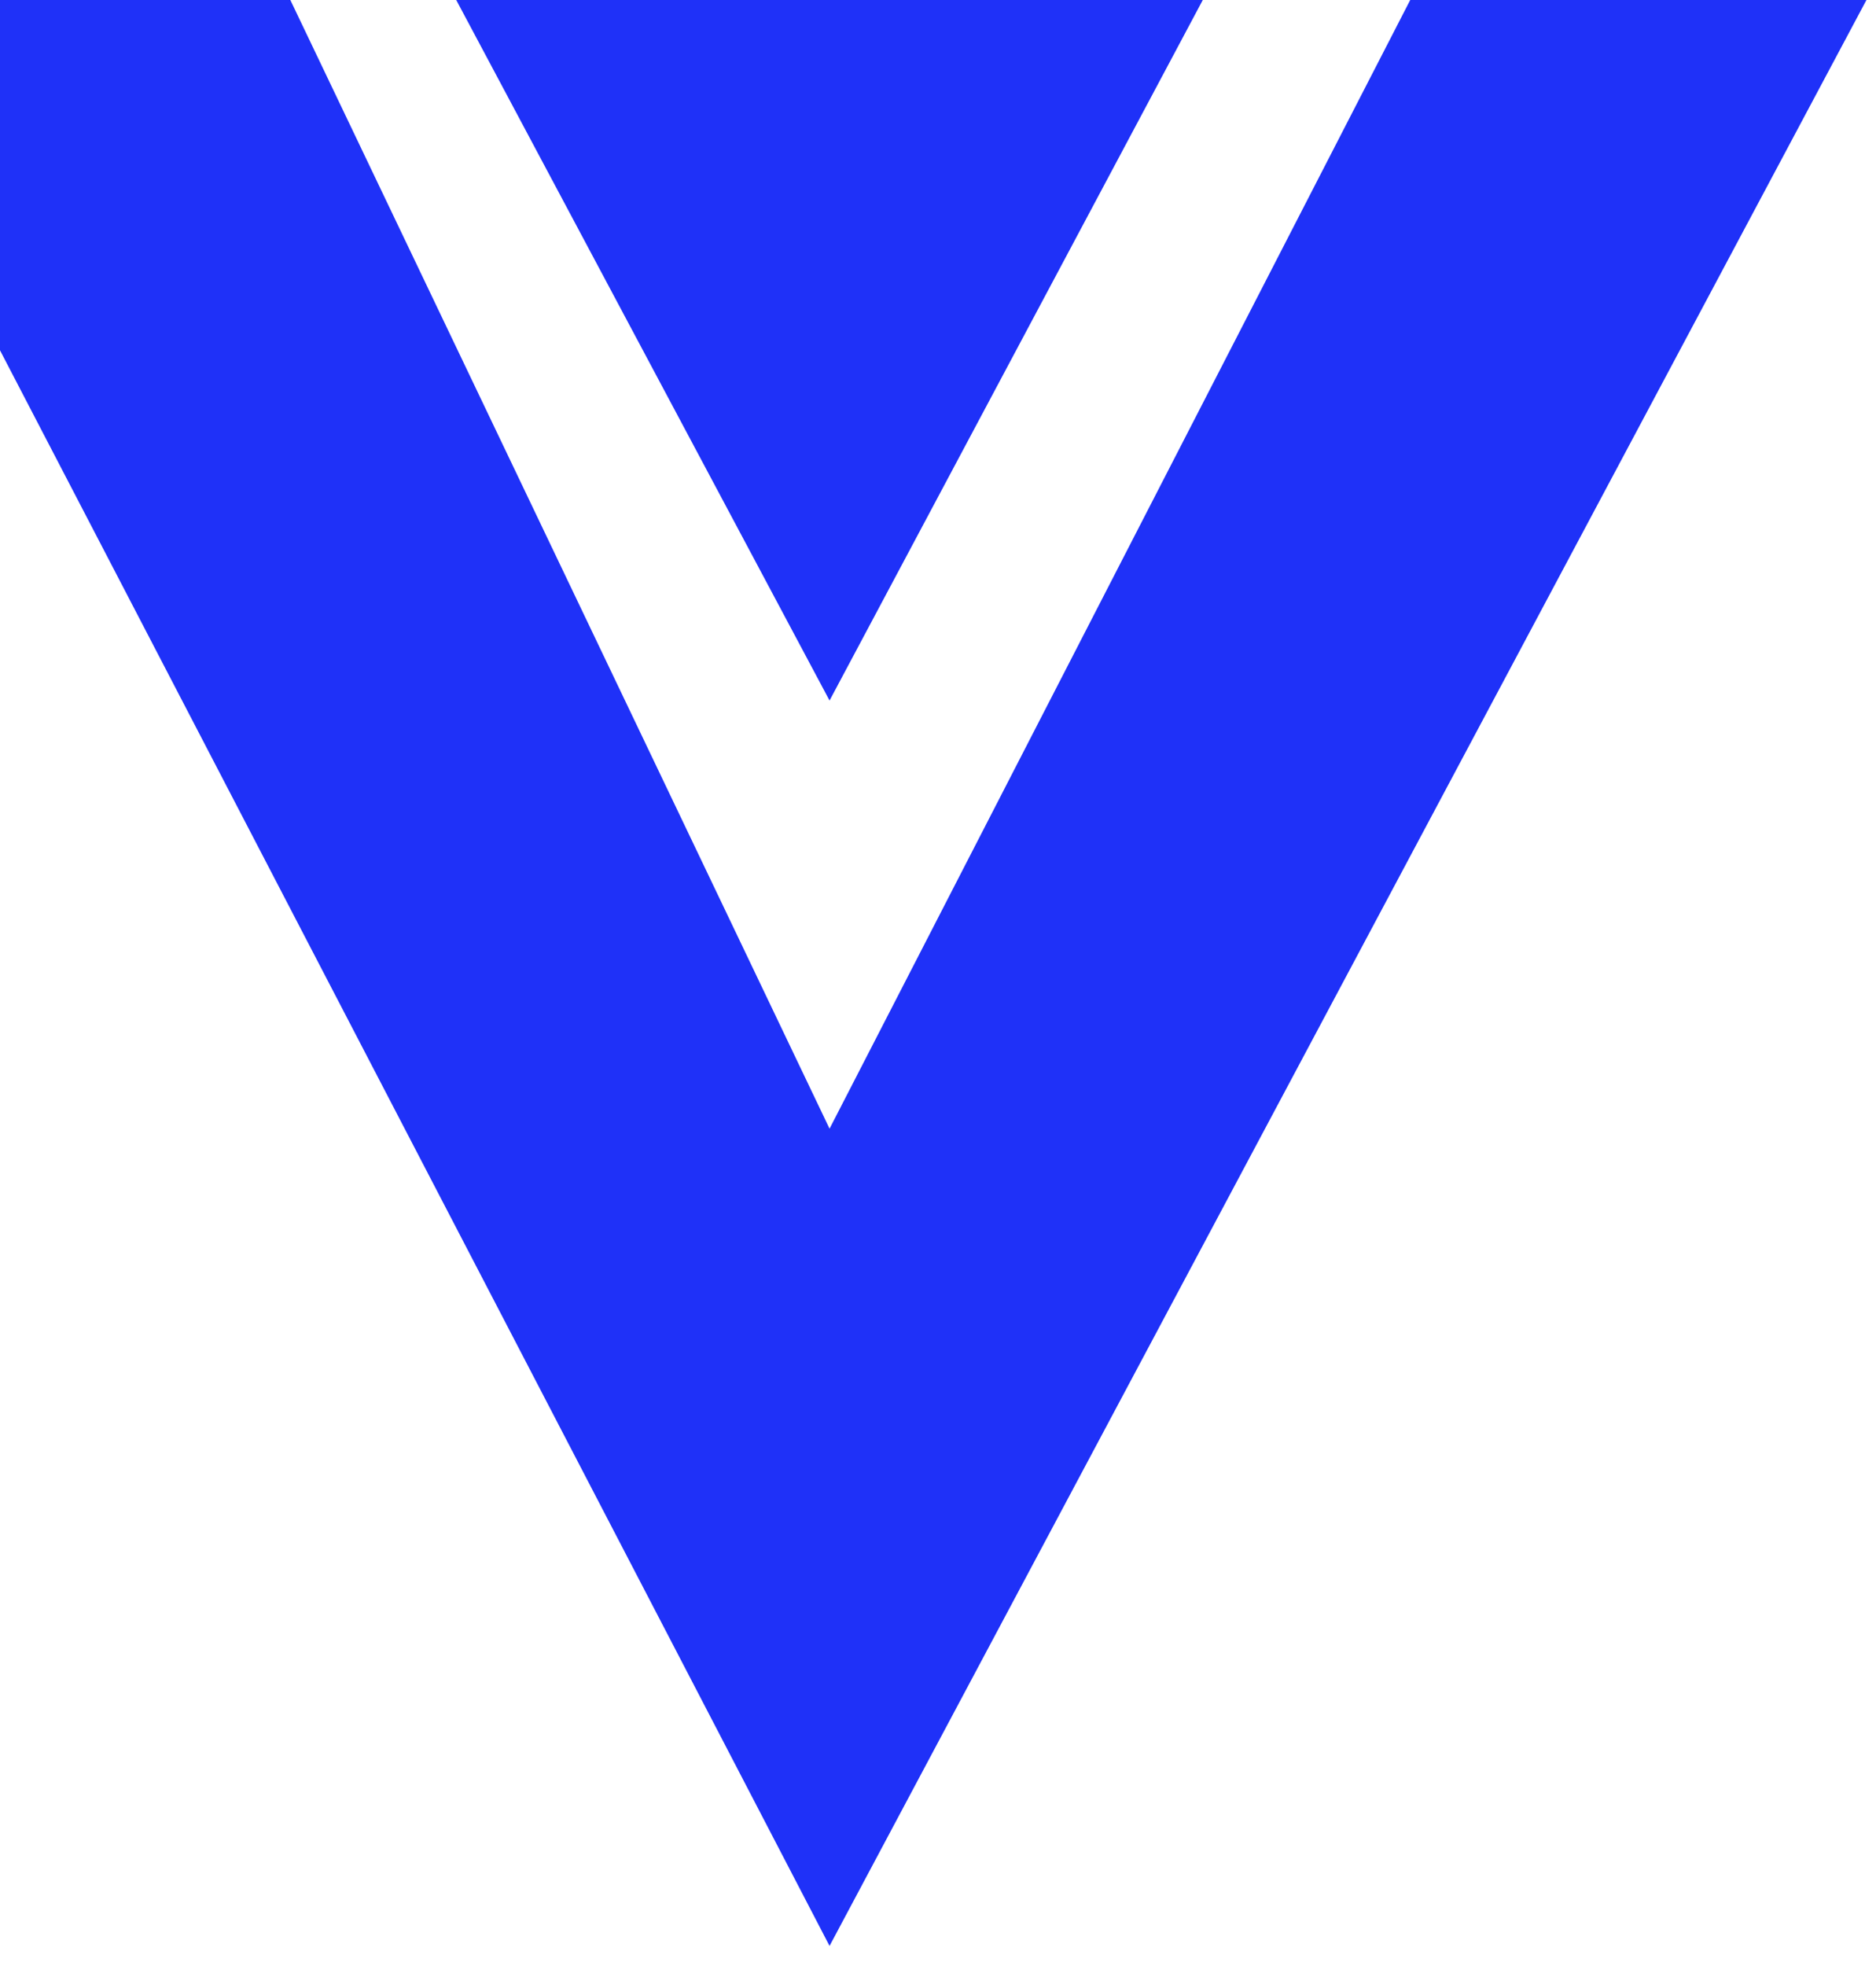 <svg width="21" height="22" viewBox="0 0 21 22" fill="none" xmlns="http://www.w3.org/2000/svg">
<path d="M0 0V3.92L9.286 21.775L20.893 0H15.786L9.286 12.63L3.25 0H0Z" fill="#1F31F8"/>
<path d="M9.286 7.839L5.107 0H13.464L9.286 7.839Z" fill="#1F31F8"/>
</svg>
